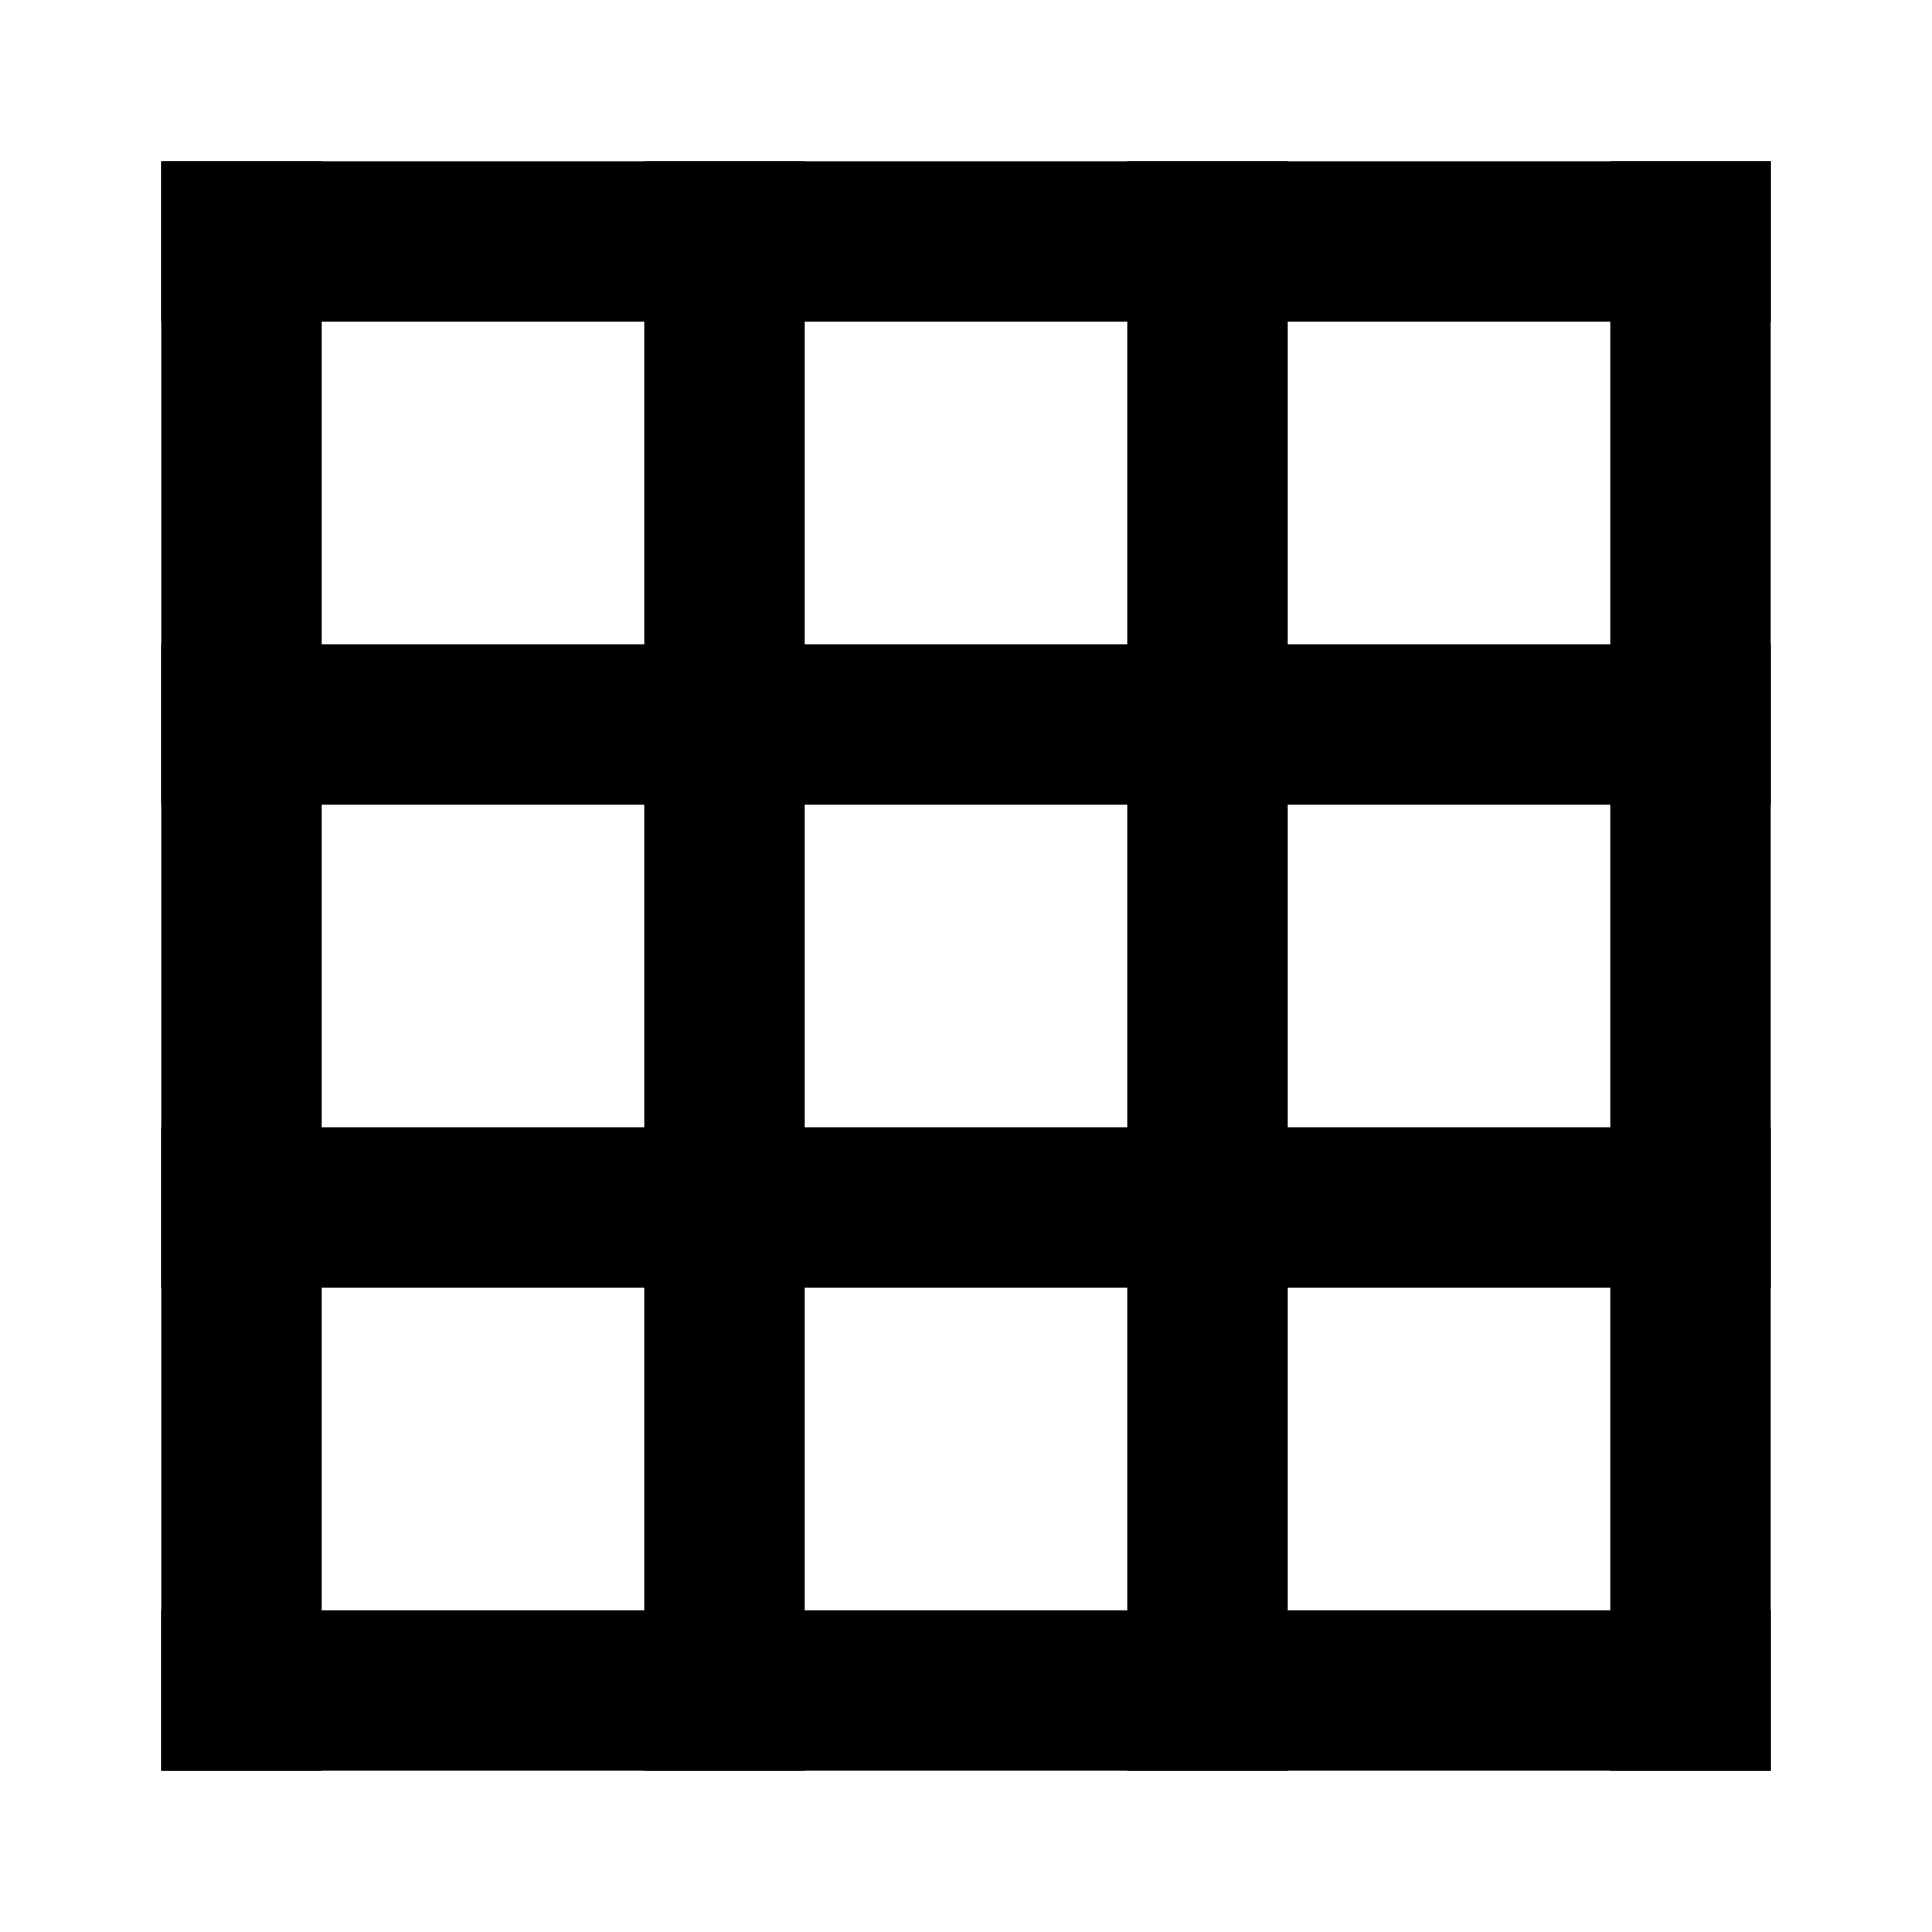 <svg xmlns="http://www.w3.org/2000/svg" viewBox="0 0 12 12">
	<rect width="1" height="10" x="1" y="1" />
	<rect width="1" height="10" x="4" y="1" />
	<rect width="1" height="10" x="7" y="1" />
	<rect width="1" height="10" x="10" y="1" />
	<rect width="10" height="1" x="1" y="1" />
	<rect width="10" height="1" x="1" y="4" />
	<rect width="10" height="1" x="1" y="7" />
	<rect width="10" height="1" x="1" y="10" />
</svg>
